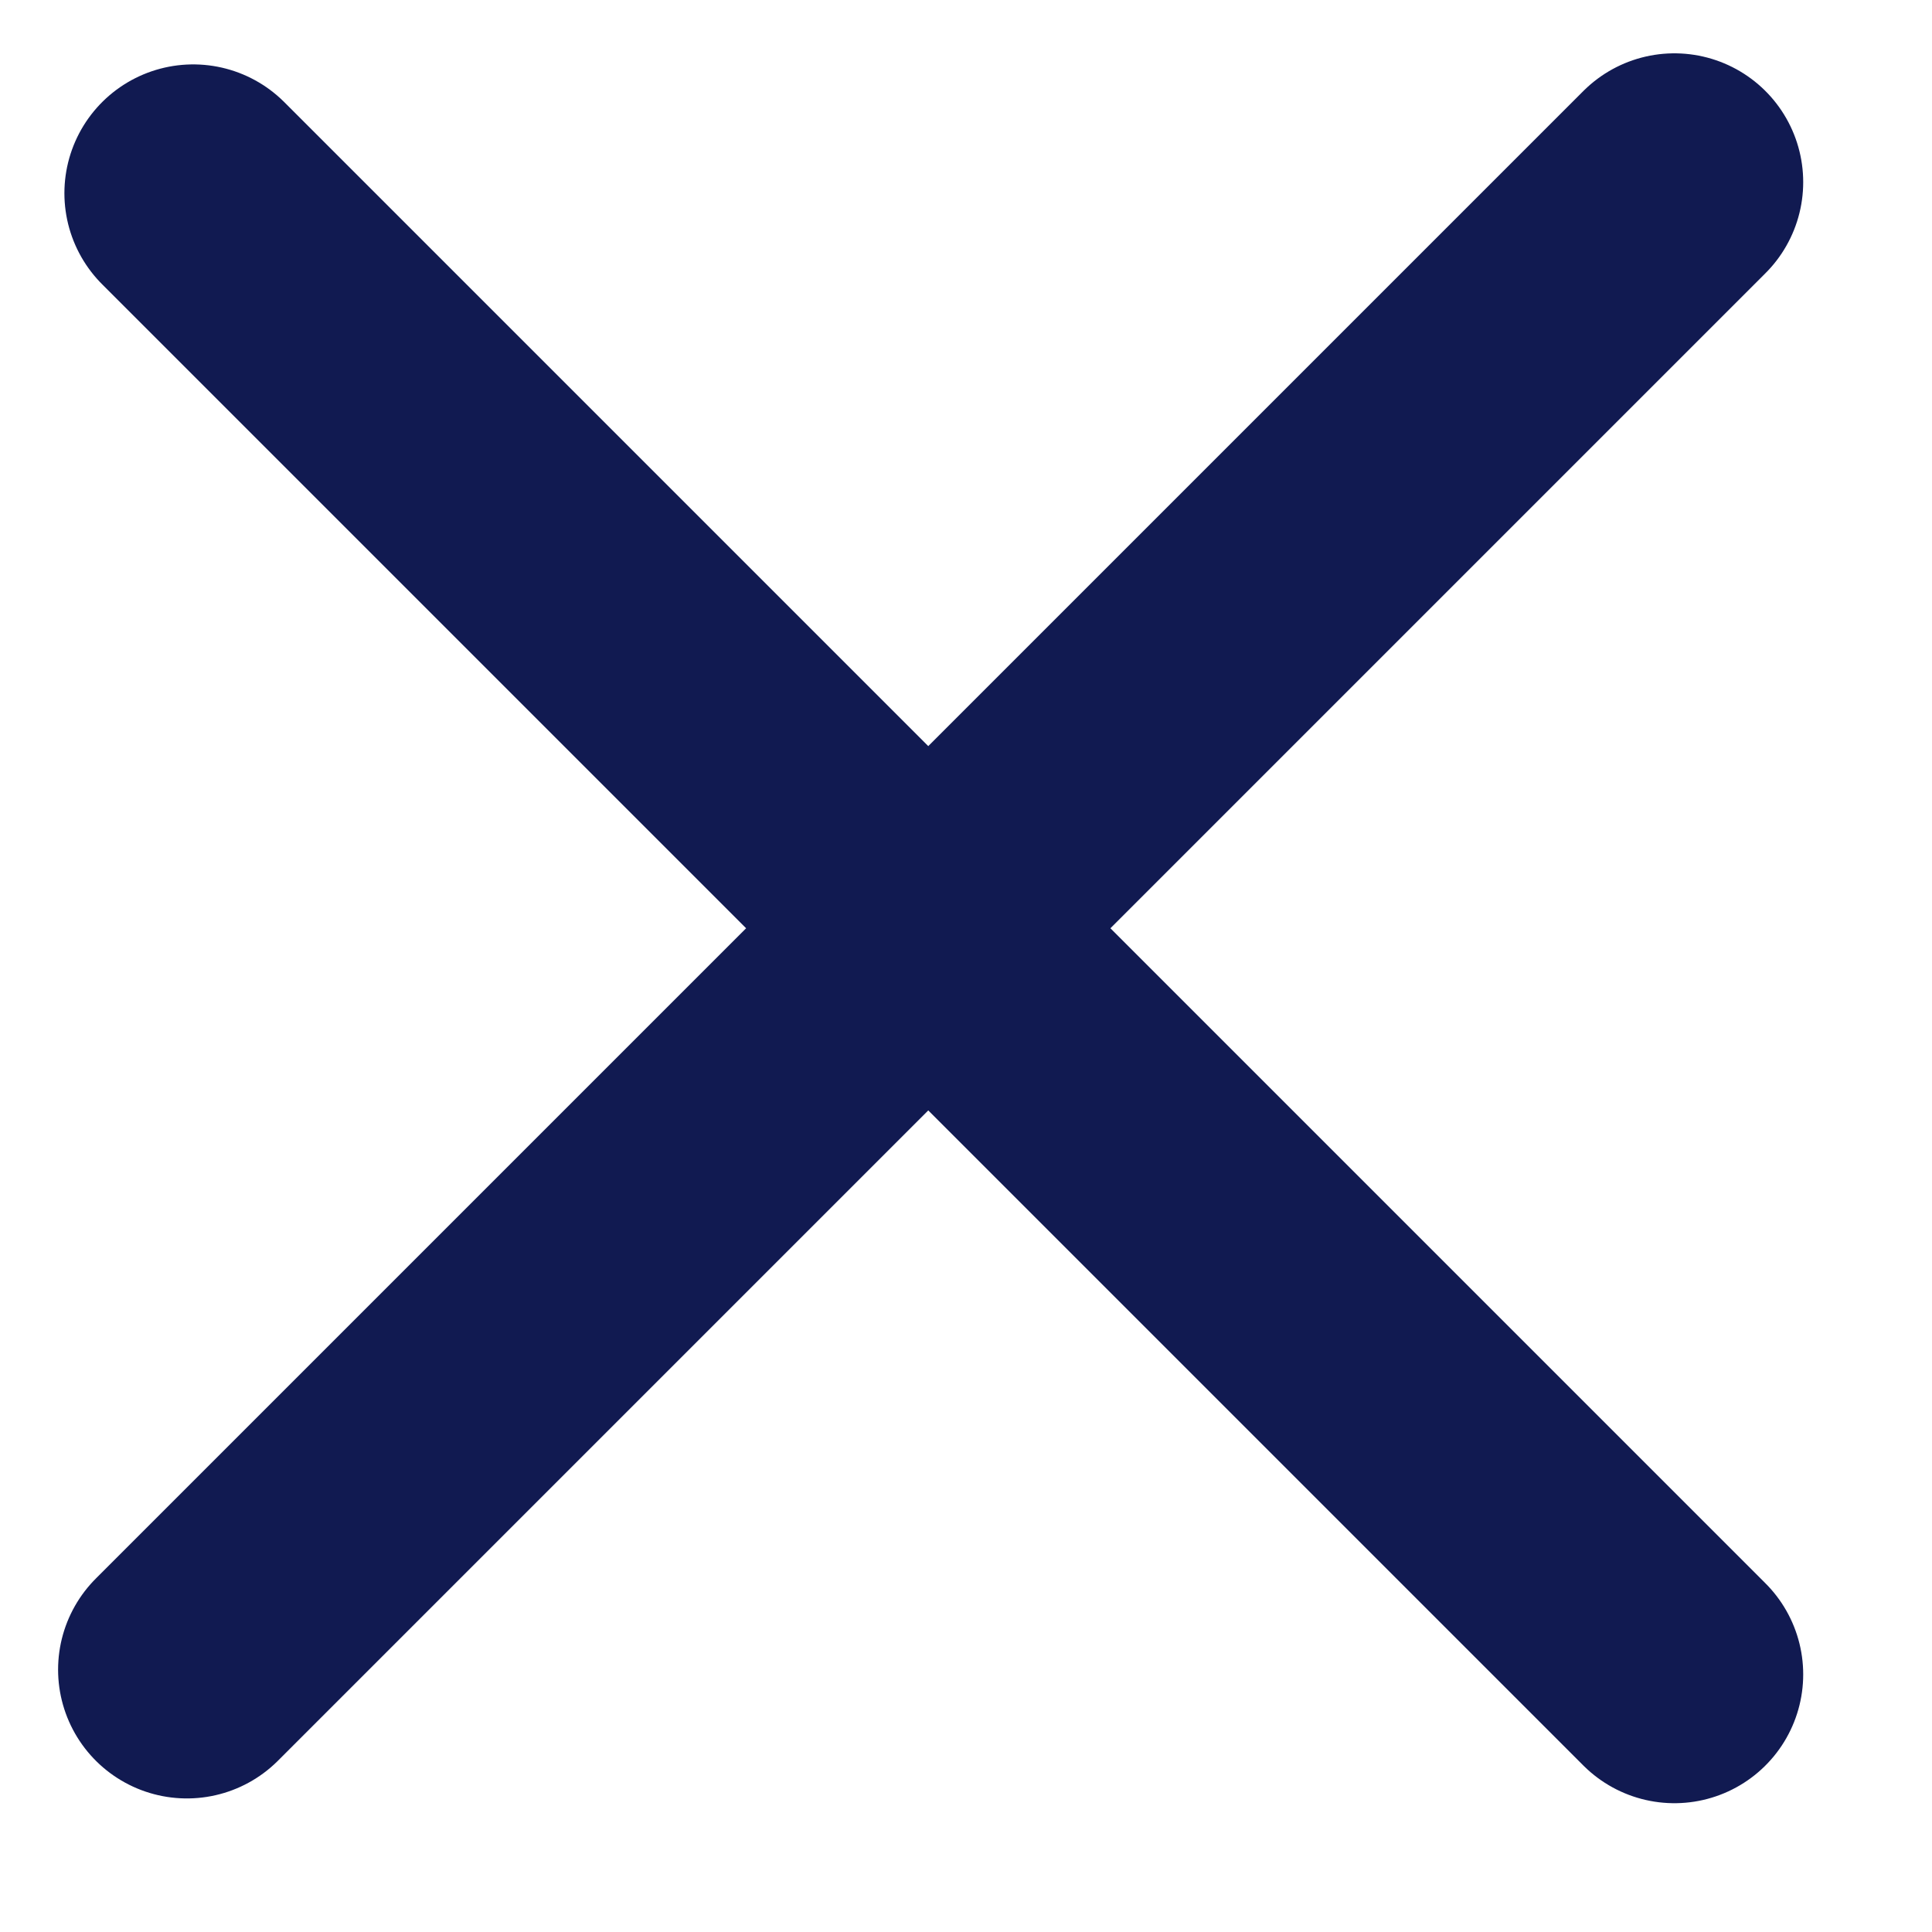 <?xml version="1.0" encoding="UTF-8"?>
<svg viewBox="0 0 15 15" width="15" height="15" fill="none" xmlns="http://www.w3.org/2000/svg">
    <path d="M1.5 1.5L13 13M13 1.414L1.451 12.963" stroke="#111A51" stroke-width="2" stroke-linecap="round"/>
</svg>